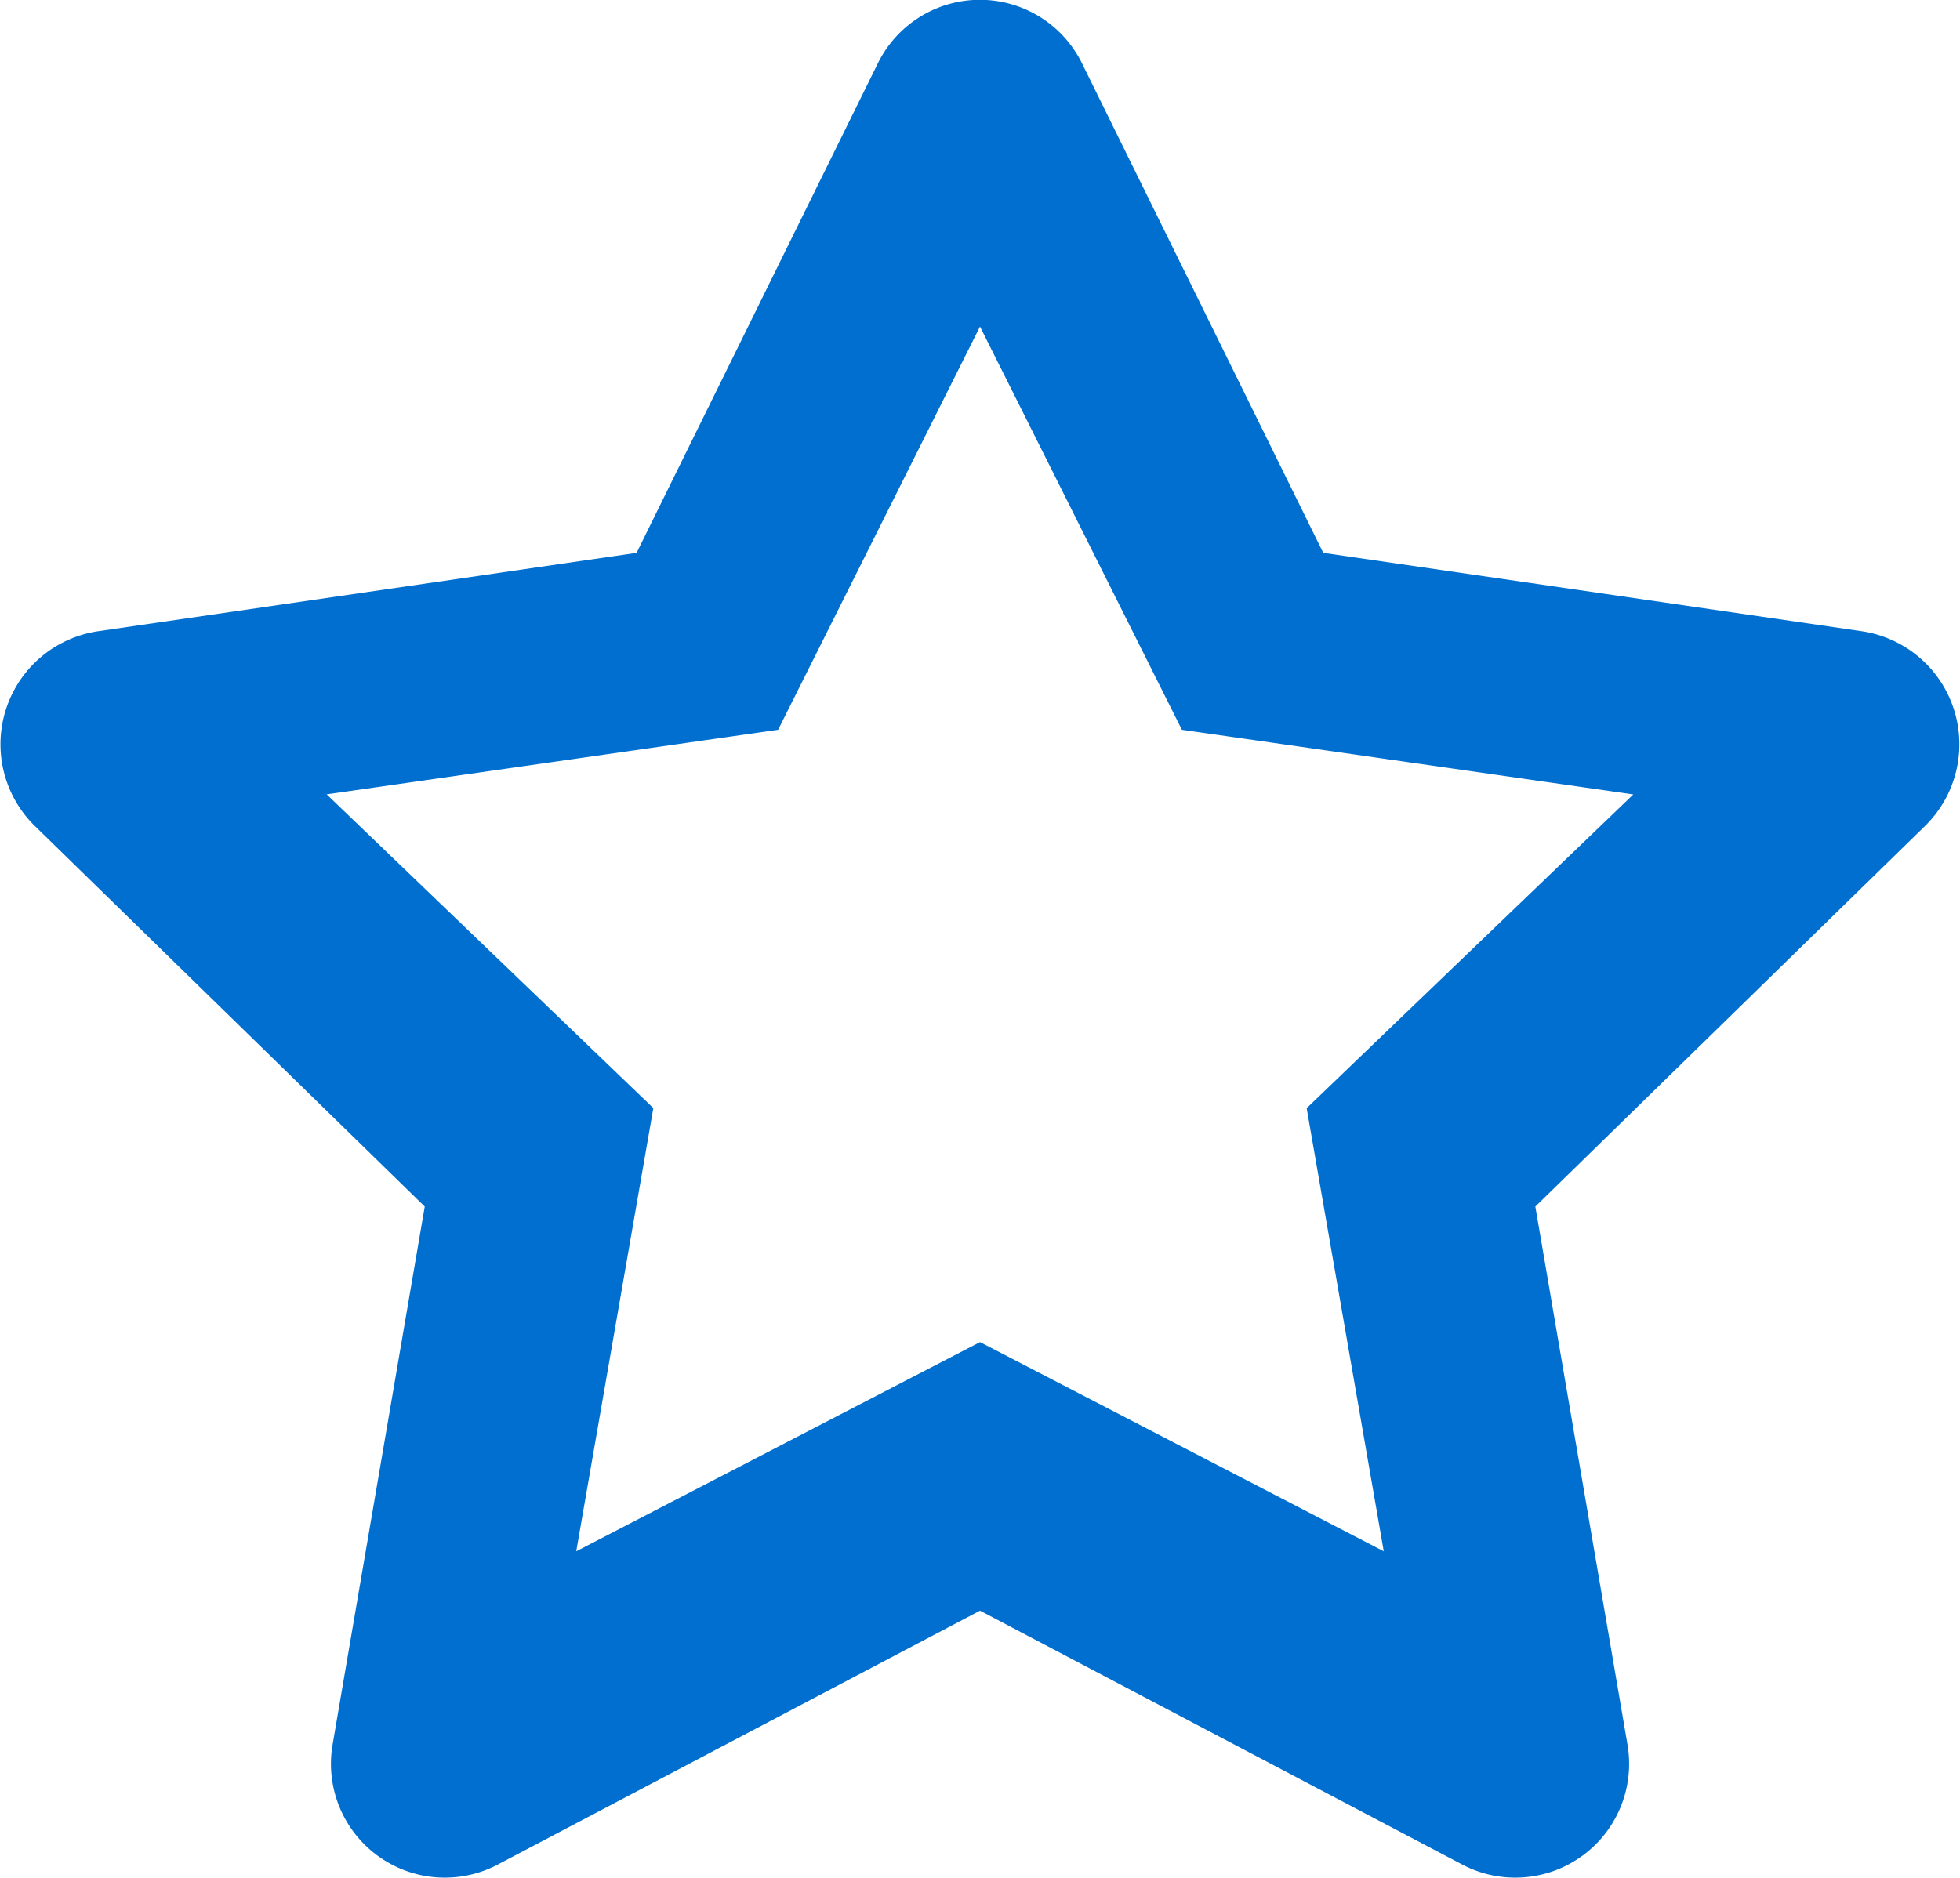 <svg xmlns="http://www.w3.org/2000/svg" width="24" height="23" viewBox="0 0 24 23">
  <path id="star" d="M43.25-461.222l2.953,5.993,6.6.961a1.4,1.4,0,0,1,.772,2.381L48.8-447.222l1.128,6.587a1.394,1.394,0,0,1-2.022,1.472L42-442.273l-5.905,3.11a1.394,1.394,0,0,1-2.022-1.472l1.128-6.587-4.778-4.665a1.4,1.4,0,0,1,.772-2.381l6.6-.961,2.953-5.993A1.393,1.393,0,0,1,43.25-461.222ZM42-458l-2.472,4.938L34-452.271l4,3.843L37.056-443,42-445.562,46.944-443,46-448.427l4-3.843-5.528-.792Z" transform="translate(-30 462)" fill="#006fcf"/>
</svg>
